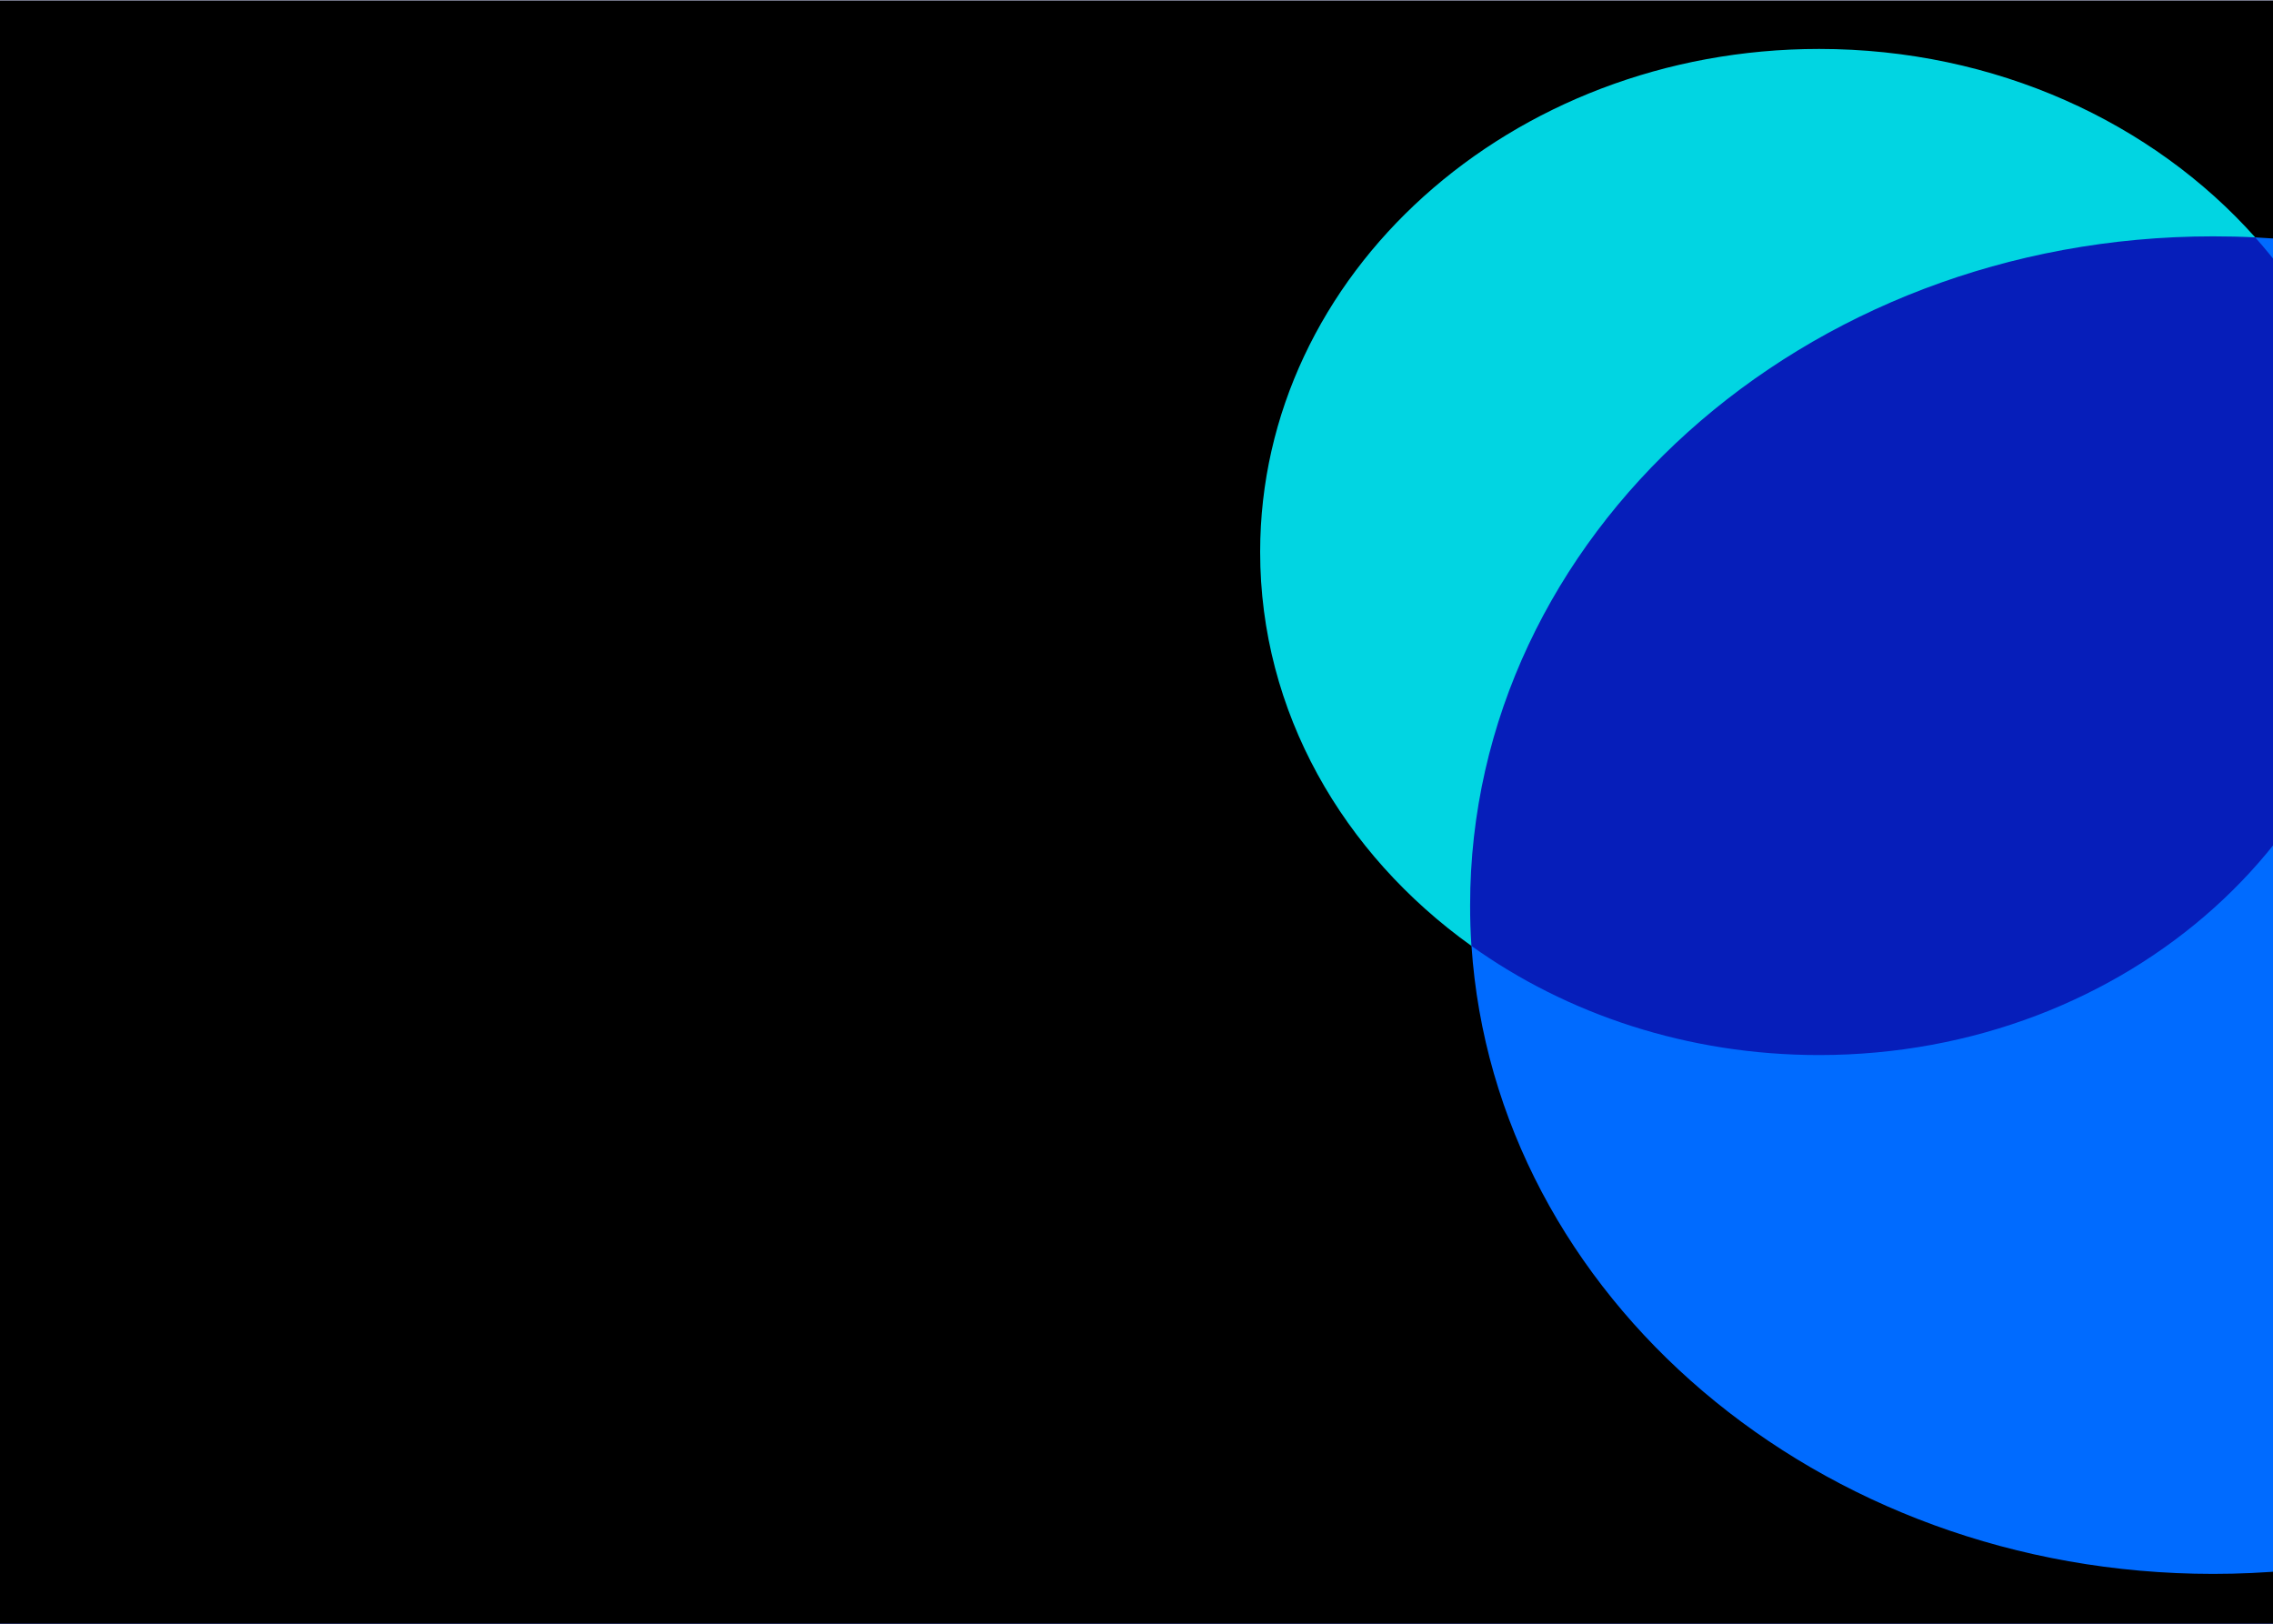 <?xml version="1.0" encoding="UTF-8"?> <svg xmlns="http://www.w3.org/2000/svg" width="1440" height="1029" viewBox="0 0 1440 1029" fill="none"><rect x="0" y="0" width="1440" height="1029" fill="#808080" stroke="none"/><g clip-path="url(#clip0_3540_1808)"><rect width="1440" height="1028" transform="translate(0 0.488)" fill="white"></rect><g clip-path="url(#clip1_3540_1808)"><rect width="1440" height="1028" transform="translate(0 0.488)" fill="#061EBA"></rect><rect width="1440" height="1028" transform="translate(0 0.488)" fill="black"></rect></g><path d="M1428.71 150.375C1676.3 162.824 1872.78 347.442 1872.78 573.357C1872.78 807.324 1662.04 996.993 1402.07 996.993C1151.75 996.993 947.049 821.139 932.227 599.175L1428.71 150.375Z" fill="#006BFF"></path><path d="M932.196 599.205C850.626 540.825 798.336 450.744 798.336 349.67C798.369 173.668 956.889 31 1152.45 31C1264.19 31 1363.85 77.585 1428.75 150.375L932.196 599.205Z" fill="#01D5E2"></path><path d="M932.183 599.198C992.627 642.456 1069.18 668.334 1152.4 668.334C1347.96 668.334 1506.48 525.666 1506.48 349.664C1506.48 274.259 1477.36 204.946 1428.7 150.368C1419.89 149.923 1411.01 149.715 1402.06 149.715C1142.1 149.715 931.358 339.384 931.358 573.351C931.325 582.026 931.622 590.642 932.183 599.198Z" fill="#061EBA"></path></g><defs><clipPath id="clip0_3540_1808"><rect width="1440" height="1028" fill="white" transform="translate(0 0.488)"></rect></clipPath><clipPath id="clip1_3540_1808"><rect width="1440" height="1028" fill="white" transform="translate(0 0.488)"></rect></clipPath></defs></svg> 